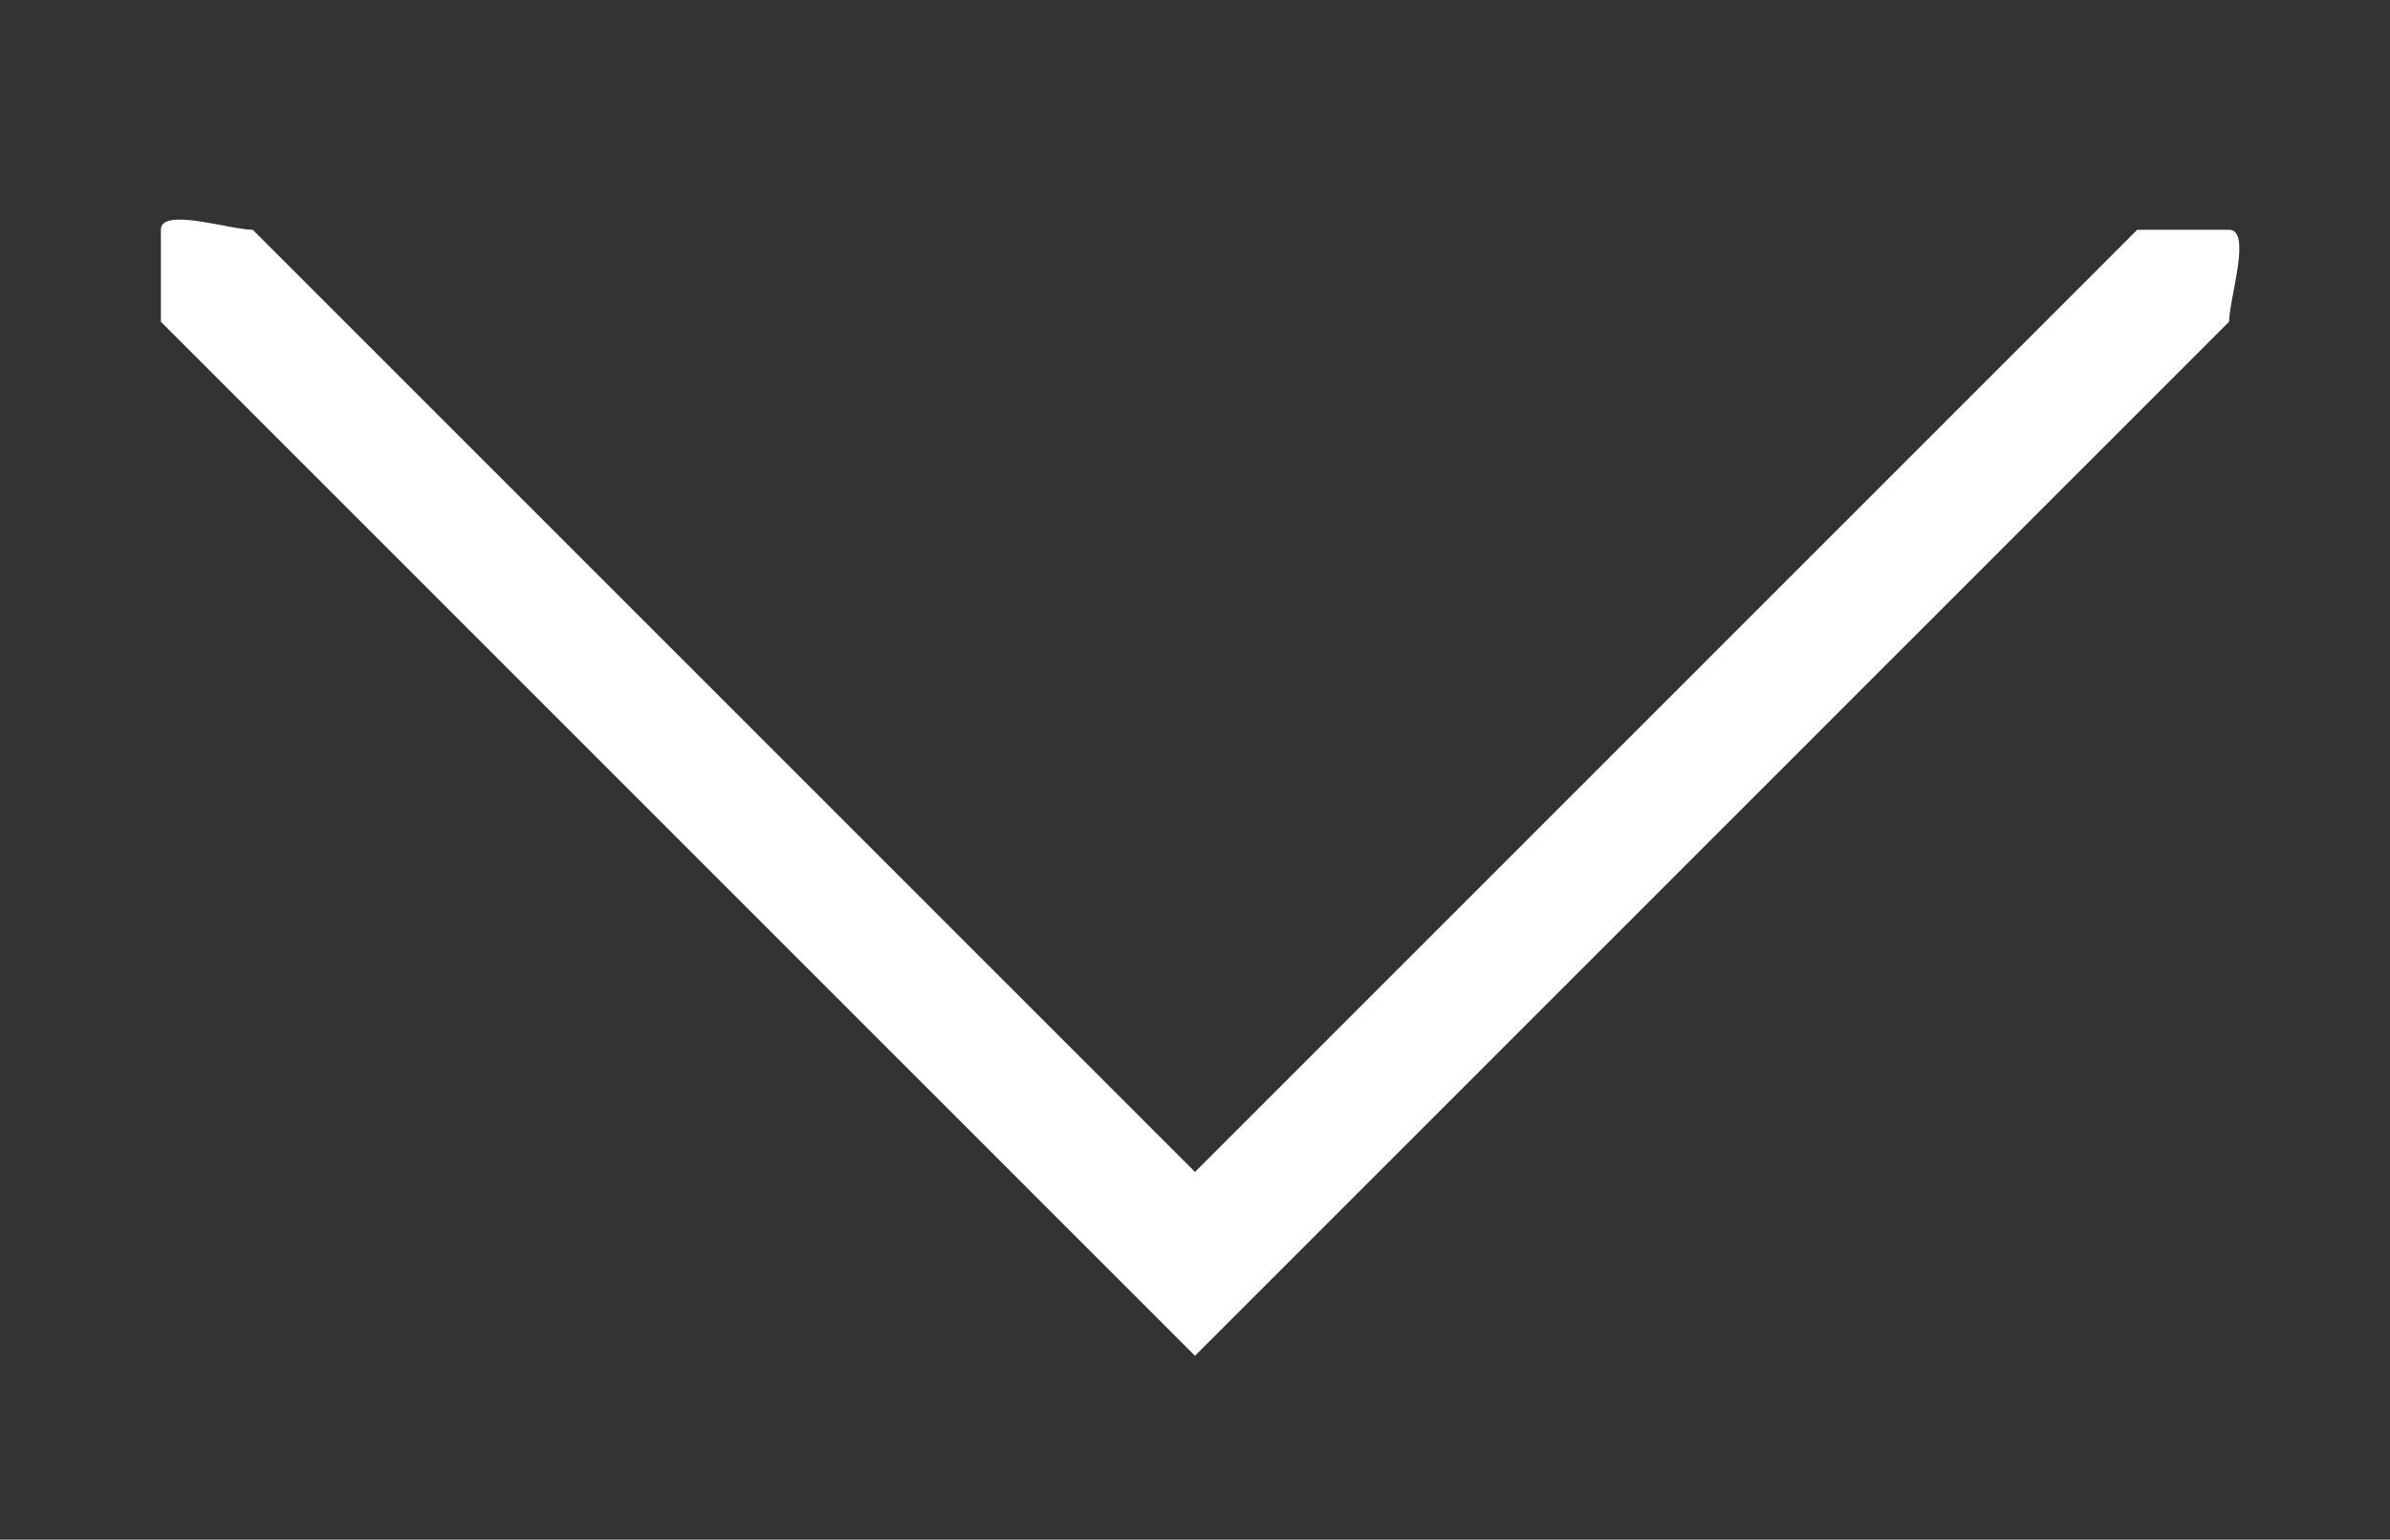 <svg xmlns="http://www.w3.org/2000/svg" id="Livello_1" width="10.4" height="6.7" viewBox="0 0 10.4 6.7"><rect x="0" y="0" width="10.4" height="6.7" fill="#333333" stroke="none"/><defs><style>      .st0 {        fill: #fff;      }    </style></defs><path class="st0" d="M5.2,5.9L.7,1.4c0,0,0-.3,0-.4s.3,0,.4,0l4.1,4.1L9.3,1c0,0,.3,0,.4,0s0,.3,0,.4l-4.5,4.5Z"></path></svg>